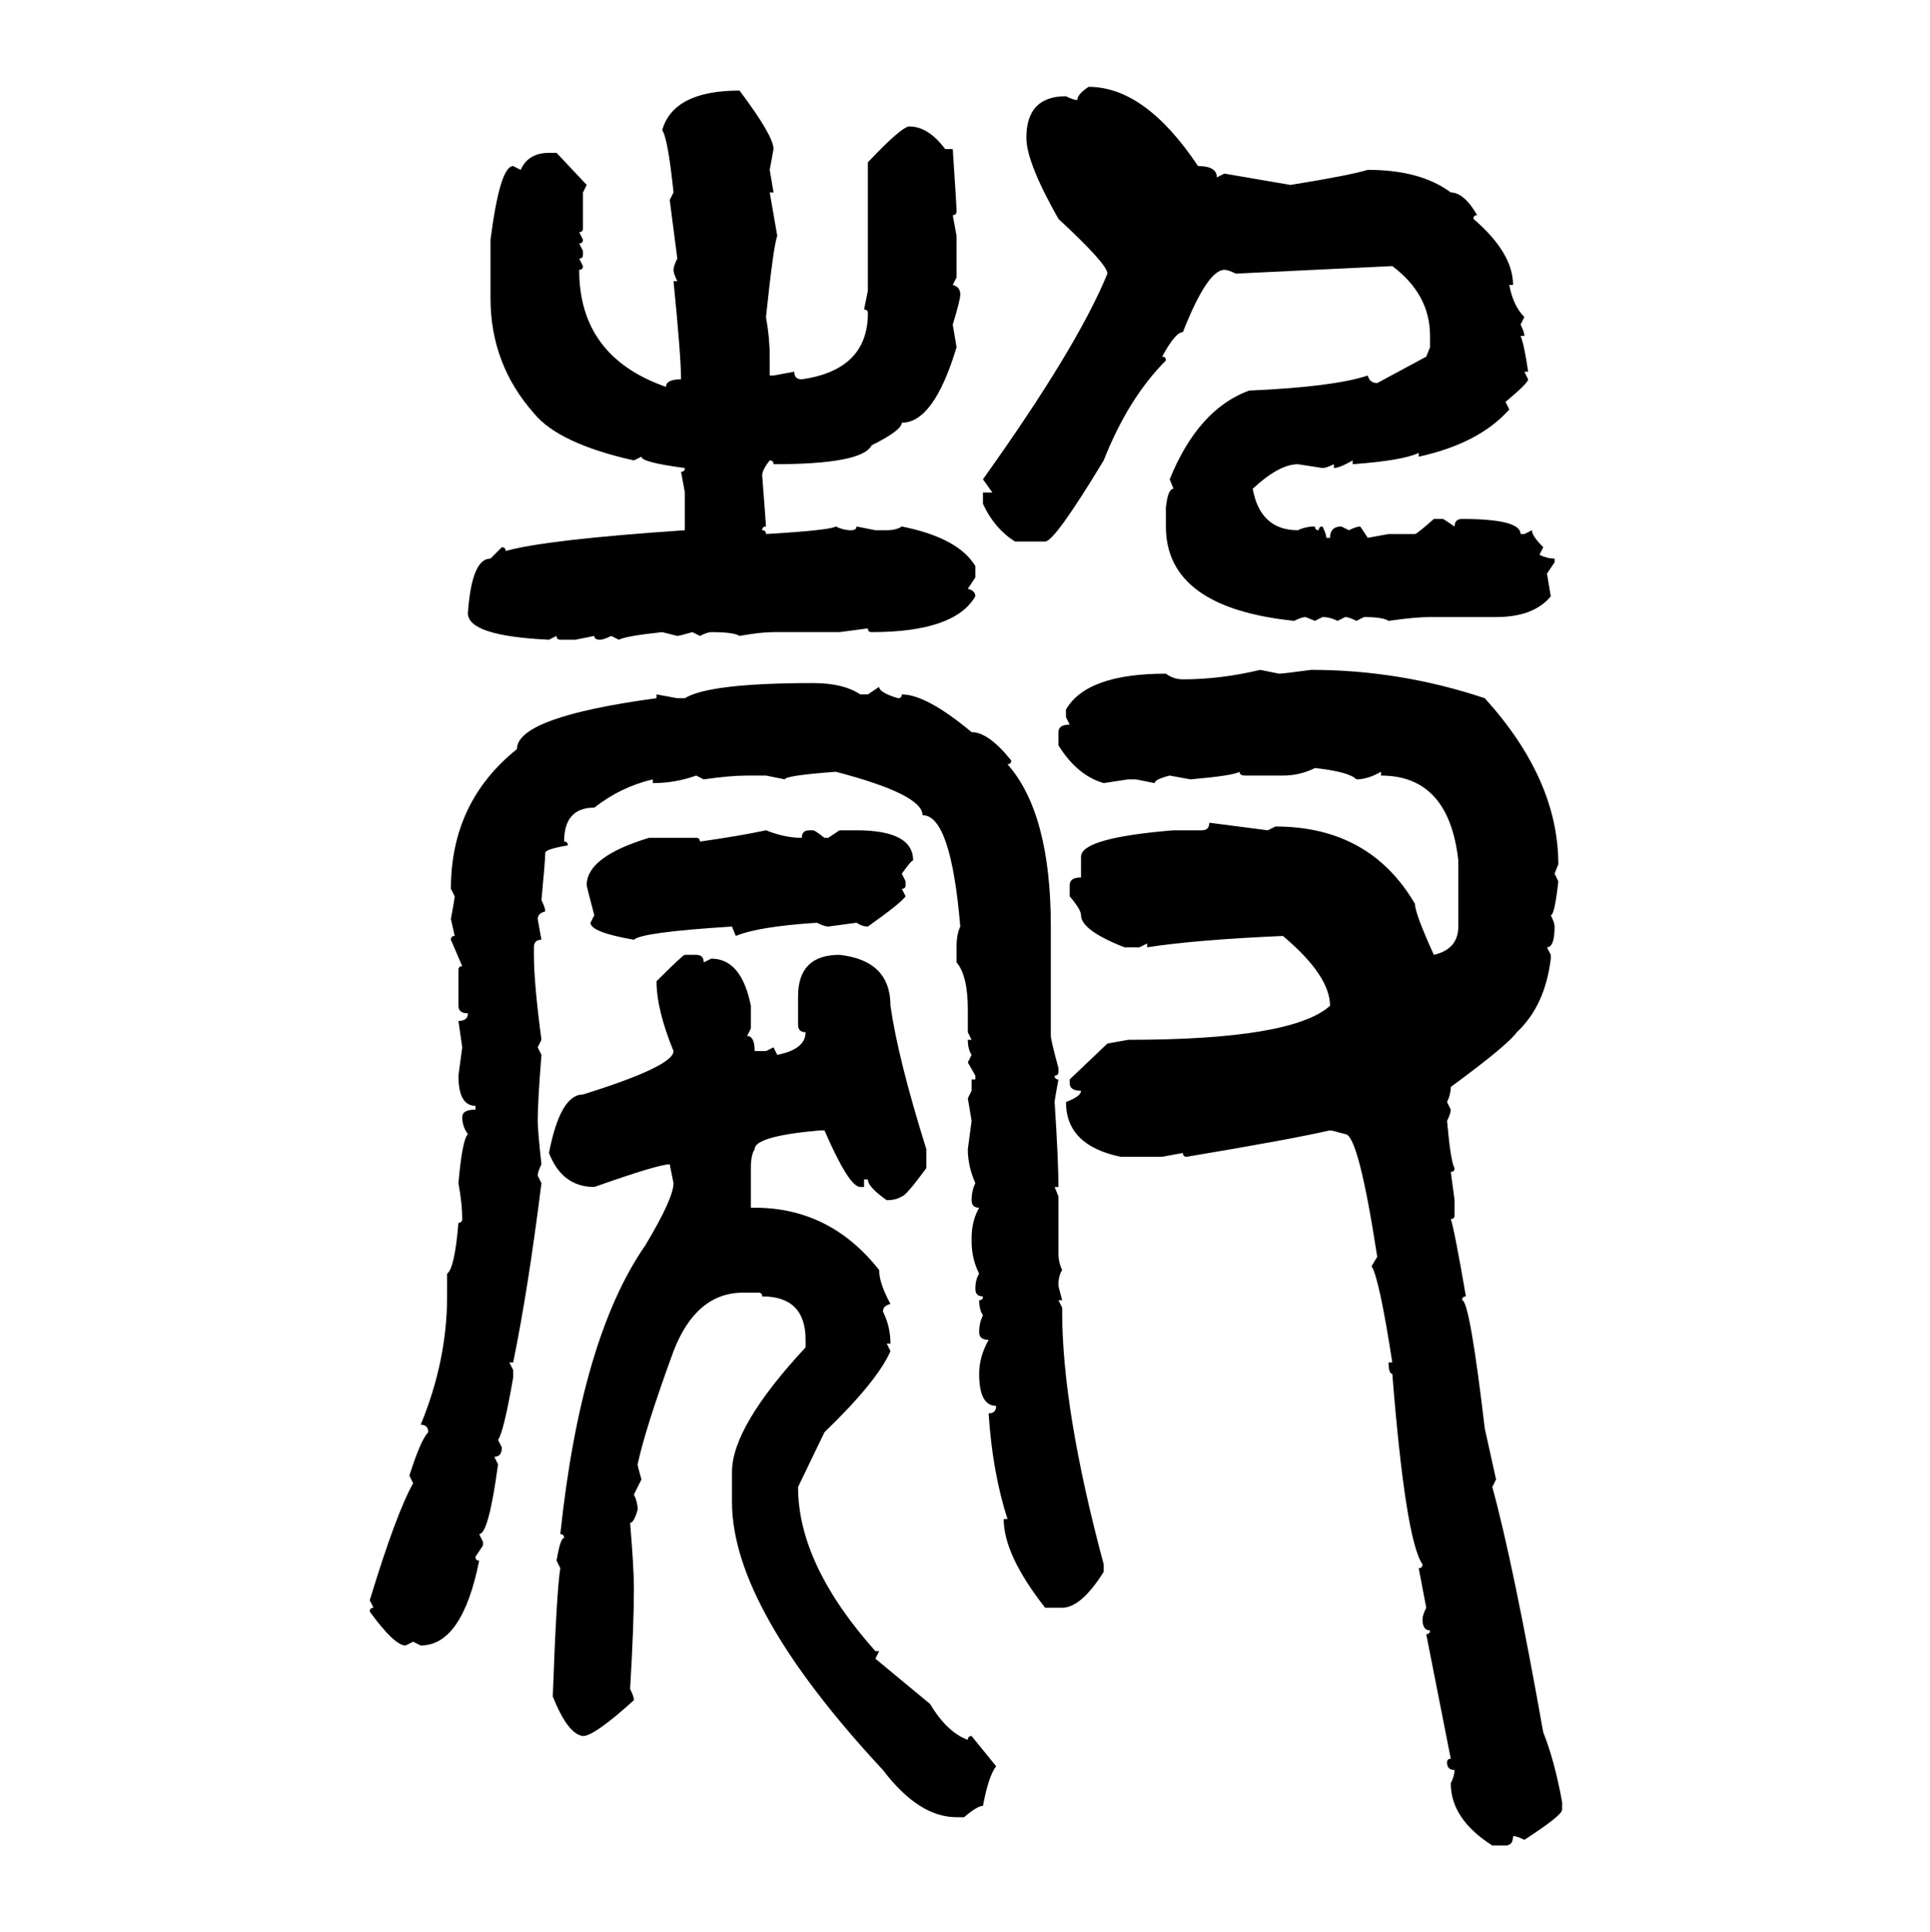 <svg xmlns="http://www.w3.org/2000/svg" xmlns:xlink="http://www.w3.org/1999/xlink" width="299.707" height="300"><path d="M169.04 13.48L169.04 13.48Q177.83 13.48 186.04 25.78L186.04 25.78Q188.96 25.78 188.96 27.54L188.96 27.54L190.14 26.95L200.39 28.71Q209.47 27.25 212.40 26.37L212.40 26.37Q220.61 26.37 225.29 29.88L225.29 29.88Q227.34 29.88 229.39 33.40L229.39 33.40Q228.81 33.40 228.81 33.98L228.81 33.98Q234.96 39.26 234.96 44.24L234.96 44.24L234.38 44.24Q234.96 47.46 236.72 49.22L236.72 49.22L236.13 50.39Q236.72 51.56 236.72 52.15L236.72 52.15L236.13 52.15Q236.72 53.61 237.30 57.71L237.30 57.71L236.72 57.71L237.30 58.89Q237.30 59.47 233.79 62.40L233.79 62.40L234.38 63.57Q229.69 68.85 220.31 70.90L220.31 70.90L220.31 70.31Q217.97 71.48 210.06 72.07L210.06 72.07L210.06 71.48Q208.01 72.66 207.13 72.66L207.13 72.66L207.13 72.07Q205.96 72.66 205.37 72.66L205.37 72.66L201.56 72.07Q198.63 72.07 194.53 75.88L194.53 75.88Q195.70 82.32 201.56 82.32L201.56 82.32Q202.73 81.74 204.20 81.74L204.20 81.74Q204.20 82.32 204.79 82.32L204.79 82.32Q204.79 81.74 205.37 81.74L205.37 81.74Q205.96 82.91 205.96 83.50L205.96 83.50L206.54 83.50Q206.54 81.74 208.30 81.74L208.30 81.74L209.47 82.32Q210.64 81.74 211.23 81.74L211.23 81.74L212.40 83.50L215.63 82.91L219.73 82.91Q220.02 82.91 222.66 80.57L222.66 80.57L224.12 80.57L225.88 81.74Q225.88 80.57 227.05 80.57L227.05 80.57Q236.13 80.57 236.13 82.91L236.13 82.91L236.72 82.91L237.89 82.32Q237.89 83.20 239.65 84.96L239.65 84.96L239.06 86.13Q240.23 86.72 241.41 86.72L241.41 86.72L241.41 87.30L240.23 89.06L240.82 92.58Q238.18 95.80 232.32 95.80L232.32 95.80L222.07 95.80Q219.73 95.80 215.63 96.39L215.63 96.39Q214.75 95.80 211.82 95.80L211.82 95.80L210.64 96.39Q209.47 95.80 208.89 95.80L208.89 95.80L207.71 96.39Q206.54 95.80 205.37 95.80L205.37 95.80L204.20 96.39L202.73 95.80Q202.15 95.80 200.98 96.39L200.98 96.39Q181.05 94.34 181.05 81.74L181.05 81.74L181.05 78.81Q181.35 75.88 182.23 75.88L182.23 75.88L181.64 74.41Q186.04 63.57 193.95 60.64L193.95 60.64Q207.13 60.06 212.40 58.30L212.40 58.30Q212.70 59.47 213.87 59.47L213.87 59.47L221.48 55.37L222.07 53.91L222.07 52.15Q222.07 45.70 216.21 41.31L216.21 41.31L191.89 42.48Q190.72 41.89 190.14 41.89L190.14 41.89Q187.50 41.89 183.69 51.56L183.69 51.56Q182.52 51.56 180.47 55.37L180.47 55.37Q181.05 55.37 181.05 55.96L181.05 55.96Q175.20 61.82 171.39 71.48L171.39 71.48Q163.77 84.08 162.30 84.08L162.30 84.08L157.62 84.08Q154.39 82.03 152.64 78.22L152.64 78.22L152.64 76.46L154.10 76.46L152.64 74.41Q167.29 53.91 171.97 42.48L171.97 42.48Q171.97 41.02 164.36 33.98L164.36 33.98Q159.38 25.20 159.38 21.39L159.38 21.39Q159.38 14.94 165.53 14.94L165.53 14.94Q166.70 15.53 167.29 15.53L167.29 15.53Q167.29 14.65 169.04 13.48ZM114.84 14.06L114.84 14.06Q120.12 21.09 120.12 23.14L120.12 23.14L119.53 26.37L120.12 29.88L119.53 29.88L120.70 36.62Q120.12 38.09 118.95 49.22L118.95 49.22Q119.53 52.44 119.53 55.37L119.53 55.37L119.53 58.30L120.12 58.30L123.34 57.71Q123.34 58.89 124.51 58.89L124.51 58.89Q134.77 57.42 134.77 48.63L134.77 48.63Q134.77 48.05 134.18 48.05L134.18 48.05L134.77 45.12L134.77 25.20Q140.04 19.63 141.21 19.63L141.21 19.63Q144.14 19.63 146.78 23.14L146.78 23.14L147.95 23.14Q148.54 31.93 148.54 32.81L148.54 32.81Q148.54 33.40 147.95 33.40L147.95 33.40L148.54 36.62L148.54 43.07L147.95 44.24Q149.12 44.53 149.12 45.70L149.12 45.70Q149.12 46.58 147.95 50.39L147.95 50.39L148.54 53.91Q145.02 65.63 140.04 65.63L140.04 65.63Q140.04 66.80 135.35 69.14L135.35 69.14Q133.89 72.07 120.12 72.07L120.12 72.07Q120.12 71.48 119.53 71.48L119.53 71.48Q118.36 72.95 118.36 73.83L118.36 73.83Q118.95 81.45 118.95 81.74L118.95 81.74Q118.36 81.74 118.36 82.32L118.36 82.32Q118.95 82.32 118.95 82.91L118.95 82.91Q128.91 82.32 129.79 81.74L129.79 81.74Q130.96 82.32 132.13 82.32L132.13 82.32Q133.01 82.32 133.01 81.74L133.01 81.74L135.94 82.32L137.70 82.32Q139.16 82.32 140.04 81.74L140.04 81.74Q148.83 83.50 151.46 87.89L151.46 87.89L151.46 89.65L150.29 91.41Q151.46 91.70 151.46 92.58L151.46 92.58Q148.24 98.14 135.35 98.14L135.35 98.14Q134.77 98.14 134.77 97.56L134.77 97.56L130.37 98.14L120.12 98.14Q118.07 98.14 114.84 98.73L114.84 98.73Q113.96 98.14 110.45 98.14L110.45 98.14Q109.86 98.14 108.69 98.73L108.69 98.73L107.52 98.14Q105.47 98.73 105.18 98.73L105.18 98.73L102.83 98.14Q97.27 98.73 96.09 99.32L96.09 99.32L94.92 98.73Q93.75 99.32 93.16 99.32L93.16 99.32Q92.29 99.32 92.29 98.73L92.29 98.73L89.36 99.32L87.01 99.32Q86.43 99.32 86.43 98.73L86.43 98.73L85.25 99.32Q72.66 98.73 72.66 95.21L72.66 95.21Q73.24 86.72 76.17 86.72L76.17 86.72L77.93 84.96Q78.52 84.96 78.52 85.55L78.52 85.55Q84.67 83.79 106.35 82.32L106.35 82.32L106.35 76.46L105.76 73.24Q106.35 73.24 106.35 72.66L106.35 72.66Q99.61 71.78 99.61 70.90L99.61 70.90L98.44 71.48Q86.72 68.85 82.91 64.16L82.91 64.16Q76.17 56.54 76.17 46.29L76.17 46.29L76.17 37.21Q77.64 25.78 79.69 25.78L79.69 25.78L80.86 26.37Q82.03 23.73 85.25 23.73L85.25 23.73L86.43 23.73L91.11 28.71L90.53 29.88L90.53 35.45Q90.53 36.04 89.94 36.04L89.94 36.04L90.53 37.21Q90.53 37.79 89.94 37.79L89.94 37.79L90.53 38.96L90.53 39.55Q90.53 40.14 89.94 40.14L89.94 40.14L90.53 41.31Q90.53 41.89 89.94 41.89L89.94 41.89Q89.94 55.37 103.42 60.06L103.42 60.06Q103.42 58.89 105.76 58.89L105.76 58.89Q105.76 55.37 104.59 43.65L104.59 43.65L105.18 43.65Q104.59 42.48 104.59 41.89L104.59 41.89Q104.59 41.31 105.18 40.14L105.18 40.14L104.00 31.05L104.59 29.88Q103.71 21.39 102.83 20.21L102.83 20.21Q104.59 14.06 114.84 14.06ZM195.70 104.00L195.70 104.00L198.63 104.59Q199.22 104.59 203.61 104.00L203.61 104.00Q217.38 104.00 230.57 108.40L230.57 108.40Q241.99 121.00 241.99 134.18L241.99 134.18L241.41 135.64L241.99 136.82Q241.41 142.09 240.82 142.09L240.82 142.09Q241.41 143.26 241.41 143.85L241.41 143.85Q241.41 147.07 240.23 147.07L240.23 147.07L240.82 148.24L240.82 148.83Q239.94 156.15 235.55 160.25L235.55 160.25Q234.08 162.30 225.29 168.75L225.29 168.75Q225.29 169.92 224.71 171.09L224.71 171.09L225.29 172.27Q225.29 172.85 224.71 174.02L224.71 174.02Q225.29 180.47 225.88 181.35L225.88 181.35Q225.88 181.93 225.29 181.93L225.29 181.93L225.88 186.33L225.88 188.67Q225.88 189.26 225.29 189.26L225.29 189.26Q225.88 191.02 227.64 201.27L227.64 201.27Q227.05 201.27 227.05 201.86L227.05 201.86Q228.22 201.86 230.57 221.78L230.57 221.78L232.32 229.69L231.74 230.86Q234.96 242.58 239.65 268.95L239.65 268.95Q241.41 273.34 242.58 279.79L242.58 279.79L242.58 280.96Q242.58 281.84 236.72 285.64L236.72 285.64Q235.55 285.06 234.96 285.06L234.96 285.06Q234.96 286.52 233.79 286.52L233.79 286.52L231.74 286.52Q225.29 282.42 225.29 276.86L225.29 276.86Q225.88 275.68 225.88 274.80L225.88 274.80Q224.71 274.80 224.71 273.63L224.71 273.63Q224.71 273.05 225.29 273.05L225.29 273.05L221.48 253.71Q222.07 253.71 222.07 253.13L222.07 253.13Q220.90 253.13 220.90 251.37L220.90 251.37Q220.90 250.78 221.48 249.61L221.48 249.61L220.31 243.46Q220.90 243.46 220.90 242.87L220.90 242.87Q218.26 239.06 216.21 213.28L216.21 213.28Q215.63 213.28 215.63 211.52L215.63 211.52L216.21 211.52Q214.16 198.34 212.99 196.58L212.99 196.58L213.87 195.12Q210.94 176.07 208.89 176.07L208.89 176.07Q206.84 175.49 206.54 175.49L206.54 175.49Q200.10 176.95 184.28 179.59L184.28 179.59Q183.69 179.59 183.69 179.00L183.69 179.00L180.47 179.59L174.02 179.59Q165.53 177.83 165.53 171.09L165.53 171.09Q167.87 170.21 167.87 169.34L167.87 169.34Q166.11 169.34 166.11 168.16L166.11 168.16L166.11 167.58L171.97 162.01L175.20 161.43Q200.68 161.43 206.54 156.15L206.54 156.15Q206.54 151.46 199.22 145.31L199.22 145.31Q185.74 145.90 178.13 147.07L178.13 147.07L178.13 146.48L176.95 147.07L174.61 147.07Q167.87 144.43 167.87 142.09L167.87 142.09Q167.87 141.21 166.11 139.16L166.11 139.16L166.11 137.40Q166.11 136.23 167.87 136.23L167.87 136.23L167.87 133.01Q167.87 130.08 182.23 128.91L182.23 128.91L186.62 128.91Q187.79 128.91 187.79 127.73L187.79 127.73L196.88 128.91L198.05 128.32Q212.70 128.32 219.73 140.33L219.73 140.33Q219.73 141.80 222.66 148.24L222.66 148.24Q226.46 147.36 226.46 143.85L226.46 143.85L226.46 133.59Q225 120.41 214.45 120.41L214.45 120.41L214.45 119.82Q212.40 121.00 210.64 121.00L210.64 121.00Q209.47 119.82 204.20 119.24L204.20 119.24Q201.86 120.41 199.22 120.41L199.22 120.41L193.36 120.41Q192.48 120.41 192.48 119.82L192.48 119.82Q191.60 120.41 184.86 121.00L184.86 121.00L181.64 120.41Q179.30 121.00 179.30 121.58L179.30 121.58L176.37 121.00L175.20 121.00L171.39 121.58Q167.29 120.41 164.36 115.72L164.36 115.72L164.36 113.67Q164.36 112.50 166.11 112.50L166.11 112.50L165.53 111.33L165.53 110.16Q168.75 104.59 181.05 104.59L181.05 104.59Q182.23 105.47 183.69 105.47L183.69 105.47Q189.55 105.47 195.70 104.00ZM126.27 106.05L126.27 106.05Q130.96 106.05 133.59 107.81L133.59 107.81L134.77 107.81L136.52 106.64Q136.52 107.52 139.45 108.40L139.45 108.40Q140.04 108.40 140.04 107.81L140.04 107.81Q143.85 107.81 150.88 113.67L150.88 113.67Q153.52 113.67 157.03 118.07L157.03 118.07Q157.03 118.65 156.45 118.65L156.45 118.65Q163.18 126.27 163.18 143.85L163.18 143.85L163.18 160.84Q163.18 161.43 164.36 165.82L164.36 165.82L164.36 166.41Q164.36 166.99 163.77 166.99L163.77 166.99Q163.77 167.58 164.36 167.58L164.36 167.58Q163.77 170.80 163.77 171.09L163.77 171.09Q164.36 180.18 164.36 184.28L164.36 184.28L163.77 184.28L164.36 185.74L164.36 194.53Q164.36 196.00 164.94 197.17L164.94 197.17Q164.36 198.05 164.36 199.51L164.36 199.51Q164.36 199.80 164.94 201.86L164.94 201.86L164.36 201.86L164.94 203.03L164.94 203.61Q164.94 218.85 171.39 242.87L171.39 242.87L171.39 244.04Q167.87 249.61 164.94 249.61L164.94 249.61L162.30 249.61Q155.86 241.41 155.86 235.84L155.86 235.84L156.45 235.84Q154.10 228.52 153.52 219.43L153.52 219.43Q154.69 219.43 154.69 218.26L154.69 218.26Q152.05 218.26 152.05 213.28L152.05 213.28Q152.05 210.64 153.52 208.01L153.52 208.01Q152.05 208.01 152.05 206.84L152.05 206.84Q152.05 205.37 152.64 204.20L152.64 204.20Q152.05 203.32 152.05 201.86L152.05 201.86Q152.64 201.86 152.64 201.27L152.64 201.27Q151.46 201.27 151.46 200.10L151.46 200.10Q151.46 198.63 152.05 197.75L152.05 197.75Q150.88 195.41 150.88 192.77L150.88 192.77L150.88 192.19Q150.88 189.55 152.05 187.50L152.05 187.50Q150.88 187.50 150.88 186.33L150.88 186.33Q150.88 184.86 151.46 183.69L151.46 183.69Q150.29 181.05 150.29 178.42L150.29 178.42L150.88 174.02L150.29 170.51L150.88 169.34L150.88 167.58L151.46 167.58L151.46 166.99L150.29 164.94L150.88 163.77Q150.29 162.89 150.29 161.43L150.29 161.43L150.88 161.43L150.29 160.25L150.29 156.74Q150.29 151.46 148.54 149.41L148.54 149.41L148.54 147.07Q148.54 145.02 149.12 143.85L149.12 143.85Q147.66 126.56 143.26 126.56L143.26 126.56Q143.26 123.34 129.79 119.82L129.79 119.82Q121.88 120.41 121.88 121.00L121.88 121.00L118.95 120.41L116.02 120.41Q113.38 120.41 109.28 121.00L109.28 121.00L108.11 120.41Q104.88 121.58 101.37 121.58L101.37 121.58L101.37 121.00Q96.39 122.17 92.29 125.39L92.29 125.39Q87.60 125.39 87.60 130.66L87.60 130.66Q88.18 130.66 88.18 131.25L88.18 131.25Q84.67 131.84 84.67 132.42L84.67 132.42Q84.67 133.59 84.08 139.75L84.08 139.75Q84.67 140.92 84.67 141.50L84.67 141.50Q83.50 141.80 83.50 142.68L83.50 142.68L84.08 145.90Q82.91 145.90 82.91 147.07L82.91 147.07L82.91 148.24Q82.91 152.64 84.08 161.43L84.08 161.43L83.50 162.60L84.08 163.77Q83.50 171.09 83.50 174.02L83.50 174.02Q83.50 175.49 84.08 180.76L84.08 180.76Q83.50 181.93 83.50 182.52L83.50 182.52L84.08 183.69Q82.03 200.10 79.69 211.52L79.69 211.52L79.10 211.52L79.69 212.70L79.69 213.87Q78.22 222.36 77.34 223.54L77.34 223.54L77.93 224.71Q77.93 226.17 76.76 226.17L76.76 226.17L77.34 227.34Q75.88 238.18 74.41 238.18L74.41 238.18L75 239.36L75 239.94L73.83 241.70Q73.83 242.29 74.41 242.29L74.41 242.29Q71.78 255.47 65.33 255.47L65.33 255.47L64.16 254.88L62.99 255.47Q61.23 255.47 57.42 250.20L57.42 250.20Q57.42 249.61 58.01 249.61L58.01 249.61L57.42 248.44Q61.52 234.96 64.16 230.27L64.16 230.27L63.57 229.10Q65.33 223.54 66.50 222.36L66.50 222.36Q66.50 221.19 65.33 221.19L65.33 221.19Q69.43 211.23 69.43 201.27L69.43 201.27L69.43 197.75Q70.61 196.88 71.19 189.84L71.19 189.84Q71.78 189.84 71.78 189.26L71.78 189.26Q71.78 186.91 71.19 183.69L71.19 183.69Q71.78 176.95 72.66 176.07L72.66 176.07Q71.78 174.90 71.78 173.44L71.78 173.44Q71.78 172.27 73.83 172.27L73.83 172.27L73.83 171.68Q71.19 171.68 71.19 166.99L71.19 166.99L71.78 162.60L71.19 158.50Q72.66 158.50 72.66 157.32L72.66 157.32Q71.19 157.32 71.19 156.15L71.19 156.15L71.19 150.59Q71.19 150 71.78 150L71.78 150L70.02 145.90Q70.02 145.31 70.61 145.31L70.61 145.31L70.02 142.68Q70.61 139.45 70.61 139.16L70.61 139.16L70.02 137.99Q70.02 124.51 80.27 116.31L80.27 116.31Q80.27 111.33 101.95 108.40L101.95 108.40L101.95 107.81L105.18 108.40L106.35 108.40Q110.16 106.05 126.27 106.05ZM118.95 128.91L118.95 128.91Q121.88 130.08 124.51 130.08L124.51 130.08Q124.51 128.91 125.68 128.91L125.68 128.91L126.27 128.91Q126.56 128.91 128.03 130.08L128.03 130.08L128.61 130.08L130.37 128.91L133.01 128.91Q141.80 128.91 141.80 133.59L141.80 133.59Q141.50 133.59 140.04 135.64L140.04 135.64L140.63 136.82L140.63 137.40Q140.63 137.99 140.04 137.99L140.04 137.99L140.63 139.16Q139.75 140.33 134.77 143.85L134.77 143.85Q133.89 143.85 133.01 143.26L133.01 143.26L128.61 143.85Q128.03 143.85 126.86 143.26L126.86 143.26Q117.77 143.85 114.26 145.31L114.26 145.31L113.67 143.85Q99.61 144.73 98.44 145.90L98.44 145.90Q91.70 144.73 91.70 143.26L91.70 143.26L92.29 142.09Q91.11 137.70 91.11 137.40L91.11 137.40Q91.11 133.01 100.78 130.08L100.78 130.08L108.11 130.08Q108.69 130.08 108.69 130.66L108.69 130.66Q114.84 129.79 118.95 128.91ZM106.35 148.24L106.35 148.24L108.11 148.24Q109.28 148.24 109.28 149.41L109.28 149.41L110.45 148.83Q115.14 148.83 116.60 156.15L116.60 156.15L116.60 159.67L116.02 160.84Q117.19 160.84 117.19 163.18L117.19 163.18L118.95 163.18L120.12 162.60L120.70 163.77Q125.10 162.89 125.10 160.25L125.10 160.25Q123.93 160.25 123.93 159.08L123.93 159.08L123.93 154.69Q123.93 148.24 130.37 148.24L130.37 148.24Q138.28 149.12 138.28 156.15L138.28 156.15Q139.45 164.36 143.85 178.42L143.85 178.42L143.85 181.35Q140.63 185.74 140.04 185.74L140.04 185.74Q139.16 186.33 137.70 186.33L137.70 186.33Q134.77 184.28 134.77 183.11L134.77 183.11L134.18 183.11L134.18 184.28L133.59 184.28Q131.84 184.28 128.03 175.49L128.03 175.49L127.44 175.49Q117.19 176.37 117.19 178.42L117.19 178.42Q116.60 179.30 116.60 181.35L116.60 181.35L116.60 187.50L117.19 187.50Q128.91 187.50 136.52 197.17L136.52 197.17Q136.52 199.22 138.28 202.44L138.28 202.44Q137.11 202.73 137.11 203.61L137.11 203.61Q138.28 205.96 138.28 208.59L138.28 208.59L137.70 208.59L138.28 209.77Q136.23 214.45 128.03 222.36L128.03 222.36L123.93 230.86Q123.93 242.87 135.94 256.35L135.94 256.35L136.52 256.35L135.94 257.52L144.43 264.55Q147.07 268.95 150.29 270.12L150.29 270.12Q150.29 269.53 150.88 269.53L150.88 269.53L154.69 274.22Q153.52 275.68 152.64 280.37L152.64 280.37Q151.76 280.37 149.71 282.13L149.71 282.13L148.54 282.13Q142.68 282.13 137.11 274.80L137.11 274.80Q113.67 249.61 113.67 233.20L113.67 233.20L113.67 228.52Q113.67 221.48 125.10 209.18L125.10 209.18L125.10 208.01Q125.10 201.27 118.36 201.27L118.36 201.27Q118.36 200.68 117.77 200.68L117.77 200.68L115.43 200.68Q108.11 200.68 104.59 209.77L104.59 209.77Q100.20 221.78 99.02 227.34L99.02 227.34Q99.02 227.64 99.61 229.69L99.61 229.69L98.44 232.03Q99.02 233.20 99.02 234.38L99.02 234.38Q98.44 236.43 97.85 236.43L97.85 236.43Q98.44 243.46 98.44 246.68L98.44 246.68Q98.44 252.25 97.85 262.21L97.85 262.21Q98.44 263.38 98.44 263.96L98.44 263.96Q92.29 269.53 90.53 269.53L90.53 269.53Q88.18 269.24 85.84 263.38L85.84 263.38Q86.43 246.97 87.01 243.46L87.01 243.46L86.43 242.29Q87.01 238.77 87.60 238.77L87.60 238.77Q87.60 238.18 87.01 238.18L87.01 238.18Q90.23 207.71 100.20 193.36L100.20 193.36Q104.59 186.04 104.59 183.69L104.59 183.69L104.00 180.76Q102.25 180.76 92.29 184.28L92.29 184.28Q87.30 184.28 85.25 179.00L85.25 179.00Q87.01 169.92 90.53 169.92L90.53 169.92Q104.59 165.53 104.59 163.18L104.59 163.18Q101.95 156.74 101.95 152.34L101.95 152.34Q106.05 148.24 106.35 148.24Z"/></svg>